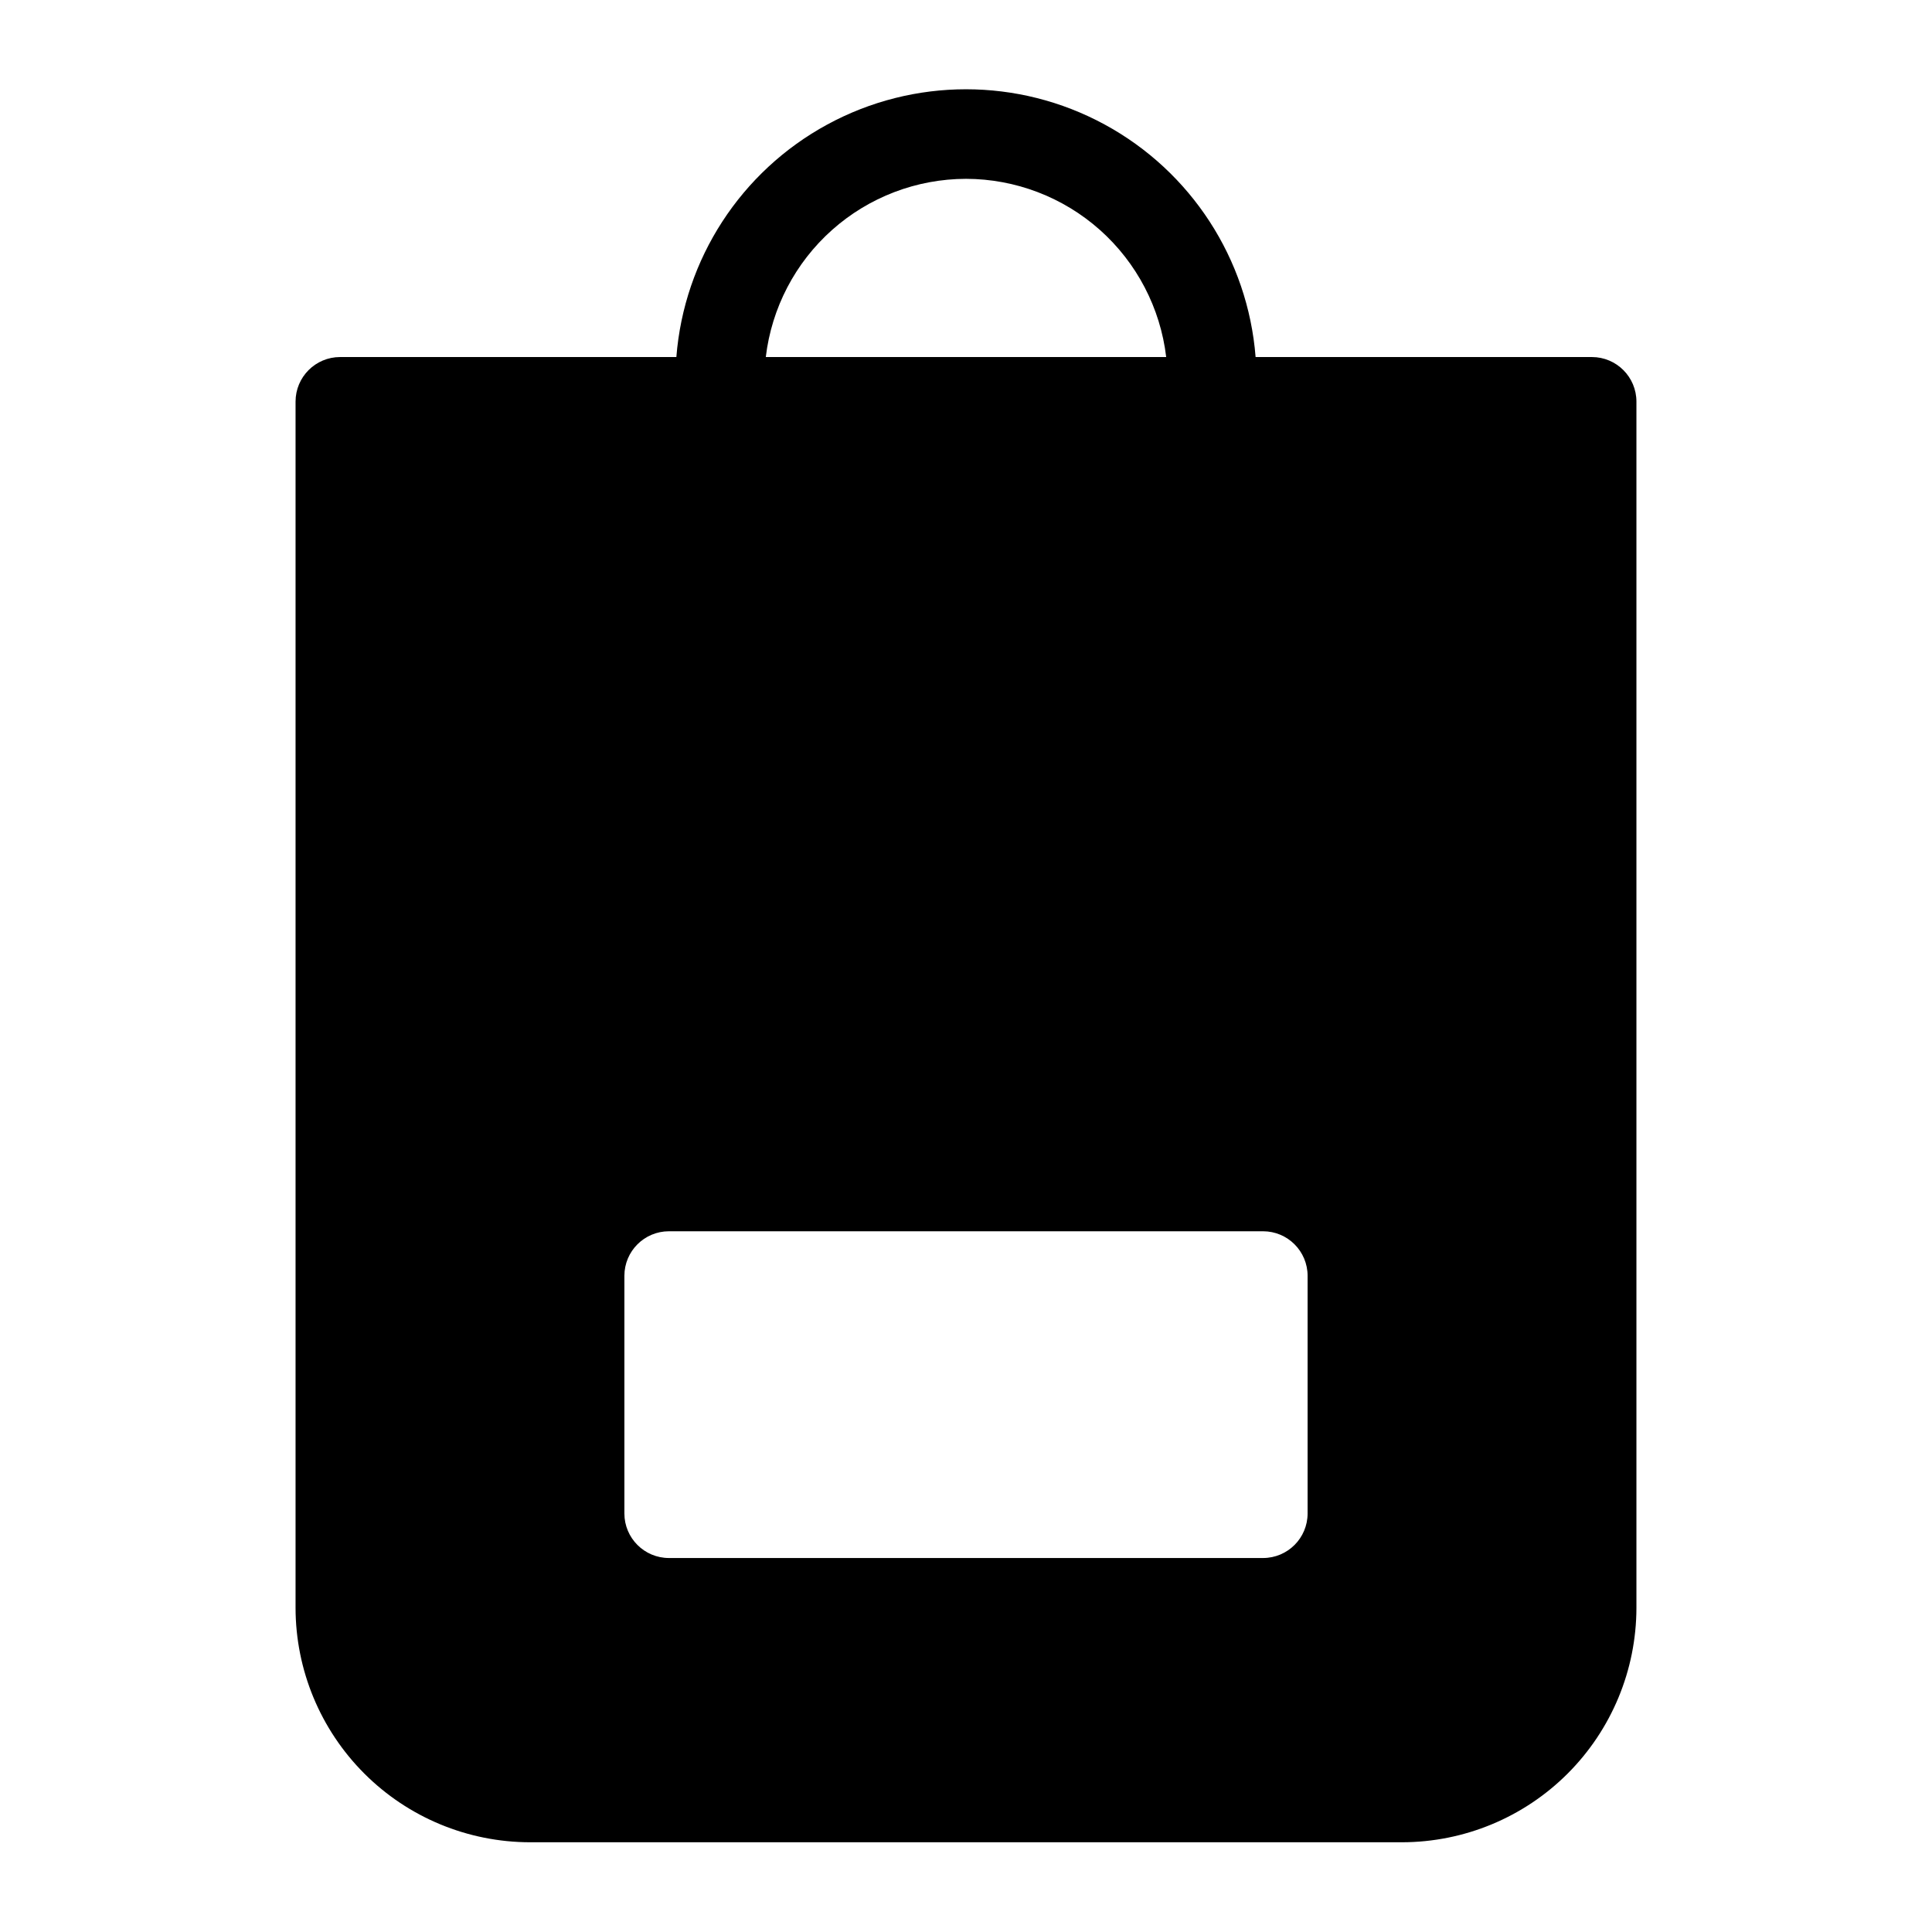 <?xml version="1.0" encoding="UTF-8"?>
<!-- Uploaded to: SVG Repo, www.svgrepo.com, Generator: SVG Repo Mixer Tools -->
<svg fill="#000000" width="800px" height="800px" version="1.1" viewBox="144 144 512 512" xmlns="http://www.w3.org/2000/svg">
 <path d="m565.86 238.62h-89.113c-2.039-25.992-17.098-49.188-40.012-61.629-22.914-12.445-50.566-12.445-73.48 0-22.914 12.441-37.973 35.637-40.012 61.629h-89.109c-6.523 0-11.809 5.289-11.809 11.809v319.68c0.02 16.465 6.57 32.25 18.215 43.895 11.641 11.645 27.43 18.195 43.895 18.215h231.12c16.469-0.02 32.254-6.57 43.898-18.215 11.641-11.645 18.191-27.43 18.215-43.895v-319.68c0-6.519-5.289-11.809-11.809-11.809zm-165.86-47.23c13.086 0.023 25.715 4.844 35.492 13.547 9.773 8.703 16.023 20.688 17.562 33.684h-106.11c1.539-12.996 7.789-24.98 17.566-33.684 9.773-8.703 22.402-13.523 35.492-13.547zm90.527 353.69c0 6.523-5.289 11.809-11.809 11.809h-157.44c-6.519 0-11.809-5.285-11.809-11.809v-62.977 0.004c0-6.523 5.289-11.809 11.809-11.809h157.44c6.519 0 11.809 5.285 11.809 11.809z"/>
</svg>